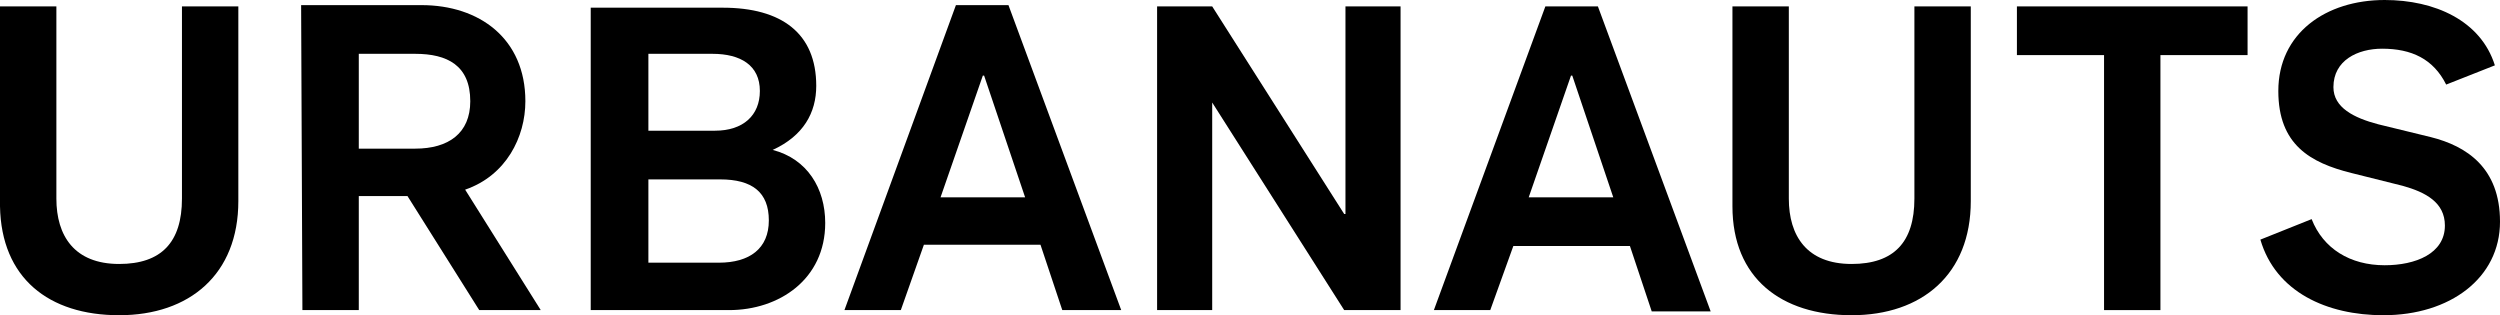 <?xml version="1.0" encoding="utf-8"?>
<!-- Generator: Adobe Illustrator 23.1.0, SVG Export Plug-In . SVG Version: 6.00 Build 0)  -->
<svg version="1.1" id="Ebene_1" xmlns="http://www.w3.org/2000/svg" xmlns:xlink="http://www.w3.org/1999/xlink" x="0px" y="0px"
	 viewBox="0 0 195.1 24.6" style="enable-background:new 0 0 195.1 24.6;" xml:space="preserve">
<g>
	<path d="M9.3,24.6c5.5,0,9.3-3.2,9.3-8.9V0.5h-4.4v15c0,3.4-1.6,5.1-4.9,5.1c-3.5,0-4.9-2.2-4.9-5.1v-15H0v15.6
		C0.1,21.7,3.8,24.6,9.3,24.6L9.3,24.6z"/>
	<path d="M23.6,24.2H28v-8.9h3.8l5.6,8.9h4.8l-5.9-9.4c3.2-1.1,4.7-4.1,4.7-6.9c0-4.9-3.6-7.5-8.1-7.5h-9.4L23.6,24.2L23.6,24.2z
		 M28,11.6V4.2h4.4c2.5,0,4.3,0.9,4.3,3.7c0,2.5-1.7,3.7-4.3,3.7L28,11.6L28,11.6z"/>
	<path d="M46.1,24.2h10.8c3.9,0,7.5-2.4,7.5-6.8c0-2.7-1.4-5-4.1-5.7l0,0c2.4-1.1,3.4-2.9,3.4-5c0-4.1-2.7-6.1-7.3-6.1H46.1V24.2
		L46.1,24.2z M50.6,20.5V14h5.6c2.5,0,3.8,1,3.8,3.2s-1.5,3.3-3.9,3.3H50.6L50.6,20.5z M50.6,10.2v-6h5c2.2,0,3.7,0.9,3.7,2.9
		c0,1.9-1.3,3.1-3.5,3.1H50.6L50.6,10.2z"/>
	<path d="M65.9,24.2h4.4l1.8-5.1h9.1l1.7,5.1h4.6L78.7,0.4h-4.1L65.9,24.2L65.9,24.2z M73.4,15.4l3.3-9.5h0.1l3.2,9.5H73.4
		L73.4,15.4z"/>
	<polygon points="90.3,24.2 94.6,24.2 94.6,8 94.6,8 104.9,24.2 109.3,24.2 109.3,0.5 105,0.5 105,16.7 104.9,16.7 94.6,0.5 
		90.3,0.5 	"/>
	<path d="M111.9,24.2h4.4l1.8-5h9.1l1.7,5.1h4.6l-8.8-23.8h-4.1L111.9,24.2L111.9,24.2z M119.3,15.4l3.3-9.5h0.1l3.2,9.5H119.3
		L119.3,15.4z"/>
	<path d="M144.5,24.6c5.5,0,9.3-3.2,9.3-8.9V0.5h-4.4v15c0,3.4-1.6,5.1-4.9,5.1c-3.5,0-4.9-2.2-4.9-5.1v-15h-4.4v15.6
		C135.2,21.7,139,24.6,144.5,24.6L144.5,24.6z"/>
	<polygon points="164.2,24.2 168.6,24.2 168.6,4.3 175.4,4.3 175.4,0.5 157.4,0.5 157.4,4.3 164.2,4.3 	"/>
	<path d="M186,24.6c5.2,0,9.1-2.9,9.1-7.3c0-4.2-2.6-5.9-5.4-6.6l-4.1-1c-1.9-0.5-3.5-1.3-3.5-2.9c0-2.1,1.9-3,3.8-3
		c2.3,0,4,0.8,5,2.8l3.8-1.5C193.6,1.6,190,0,186.1,0c-4.6,0-8.3,2.6-8.3,7.1c0,4.2,2.5,5.6,5.7,6.4l4,1c1.8,0.5,3.3,1.3,3.3,3.1
		c0,2.2-2.3,3.1-4.7,3.1c-2.7,0-4.8-1.3-5.7-3.6l-4,1.6C177.6,22.8,181.6,24.6,186,24.6L186,24.6z"/>
</g>
</svg>
